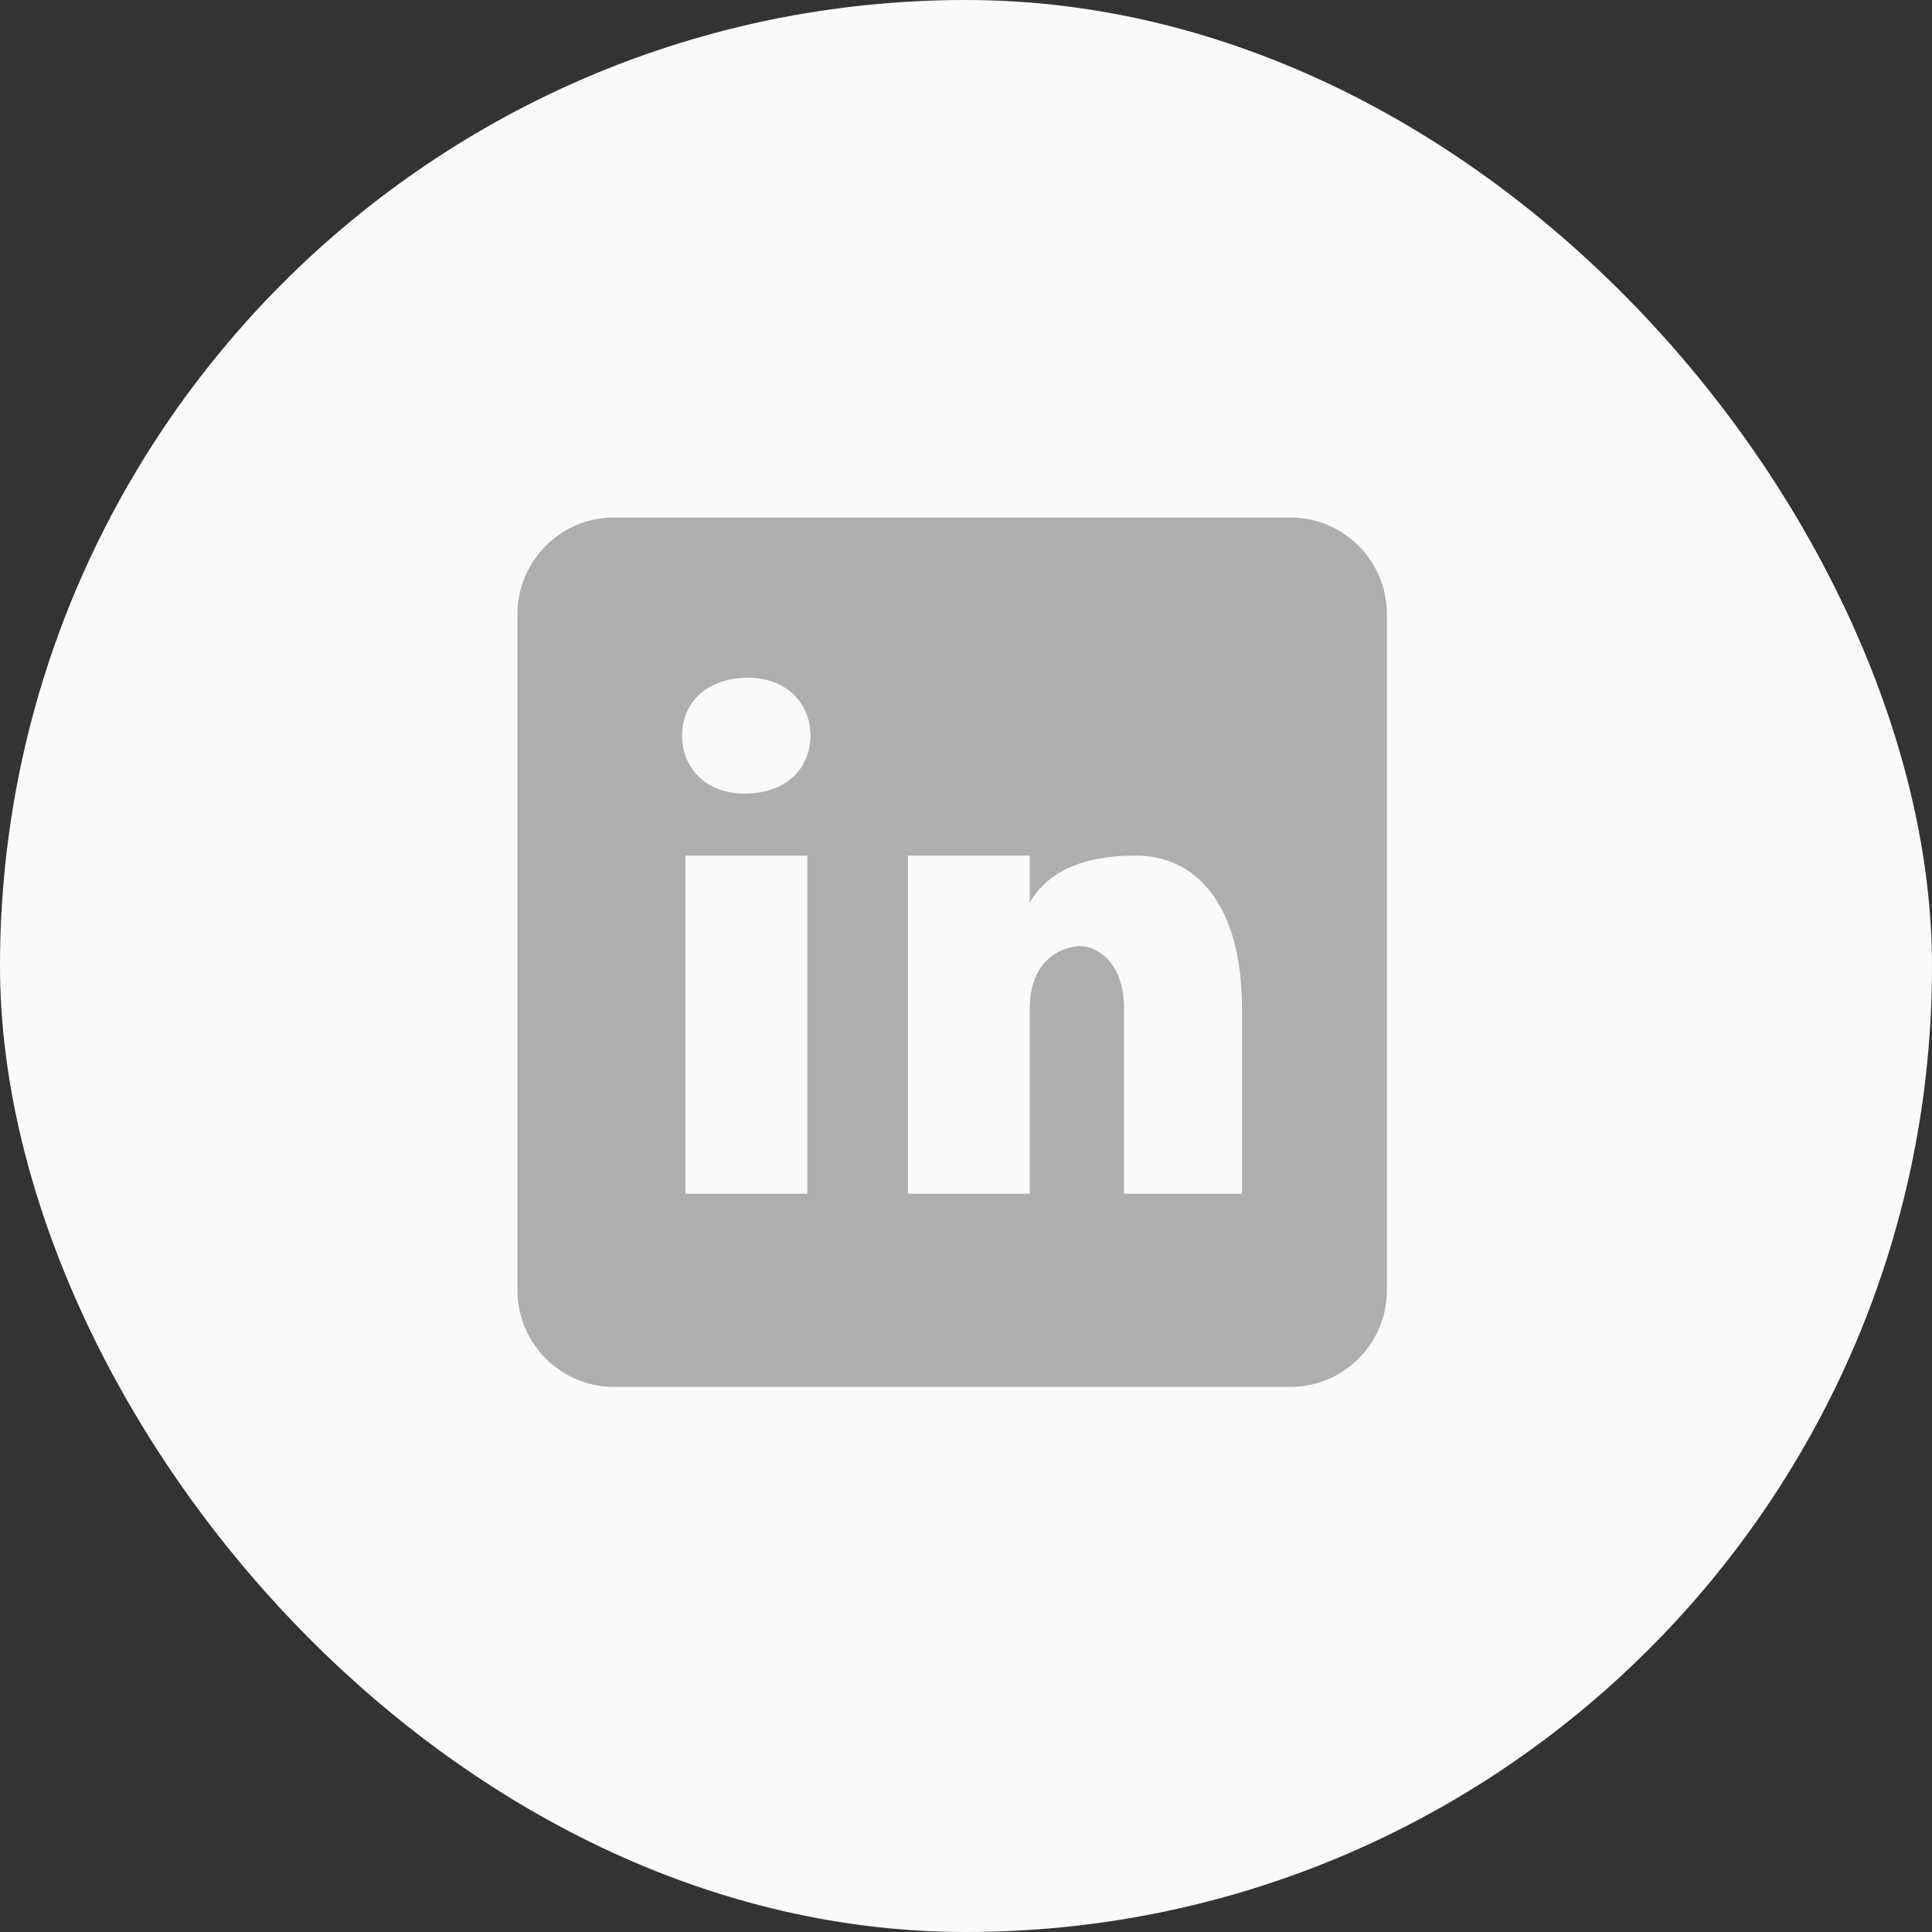 <svg width="56" height="56" viewBox="0 0 56 56" fill="none" xmlns="http://www.w3.org/2000/svg">
<rect x="0" y="0" width="56" height="56" fill="#333333" stroke="none"/>
<rect width="56" height="56" rx="28" fill="#FAFAFA"/>
<path d="M37.4 15H17.8C16.253 15 15 16.253 15 17.8V37.4C15 38.947 16.253 40.2 17.8 40.2H37.4C38.947 40.2 40.2 38.947 40.2 37.4V17.8C40.2 16.253 38.947 15 37.4 15ZM23.4 34.6H19.868V24.8H23.4V34.6ZM21.572 23.004C20.492 23.004 19.771 22.284 19.771 21.324C19.771 20.363 20.491 19.644 21.691 19.644C22.77 19.644 23.491 20.363 23.491 21.324C23.491 22.284 22.771 23.004 21.572 23.004ZM36 34.6H32.581V29.244C32.581 27.762 31.67 27.421 31.328 27.421C30.987 27.421 29.847 27.649 29.847 29.244C29.847 29.472 29.847 34.6 29.847 34.6H26.315V24.8H29.847V26.168C30.302 25.37 31.213 24.8 32.923 24.8C34.632 24.8 36 26.168 36 29.244V34.6Z" fill="#AEAEAE"/>
</svg>

